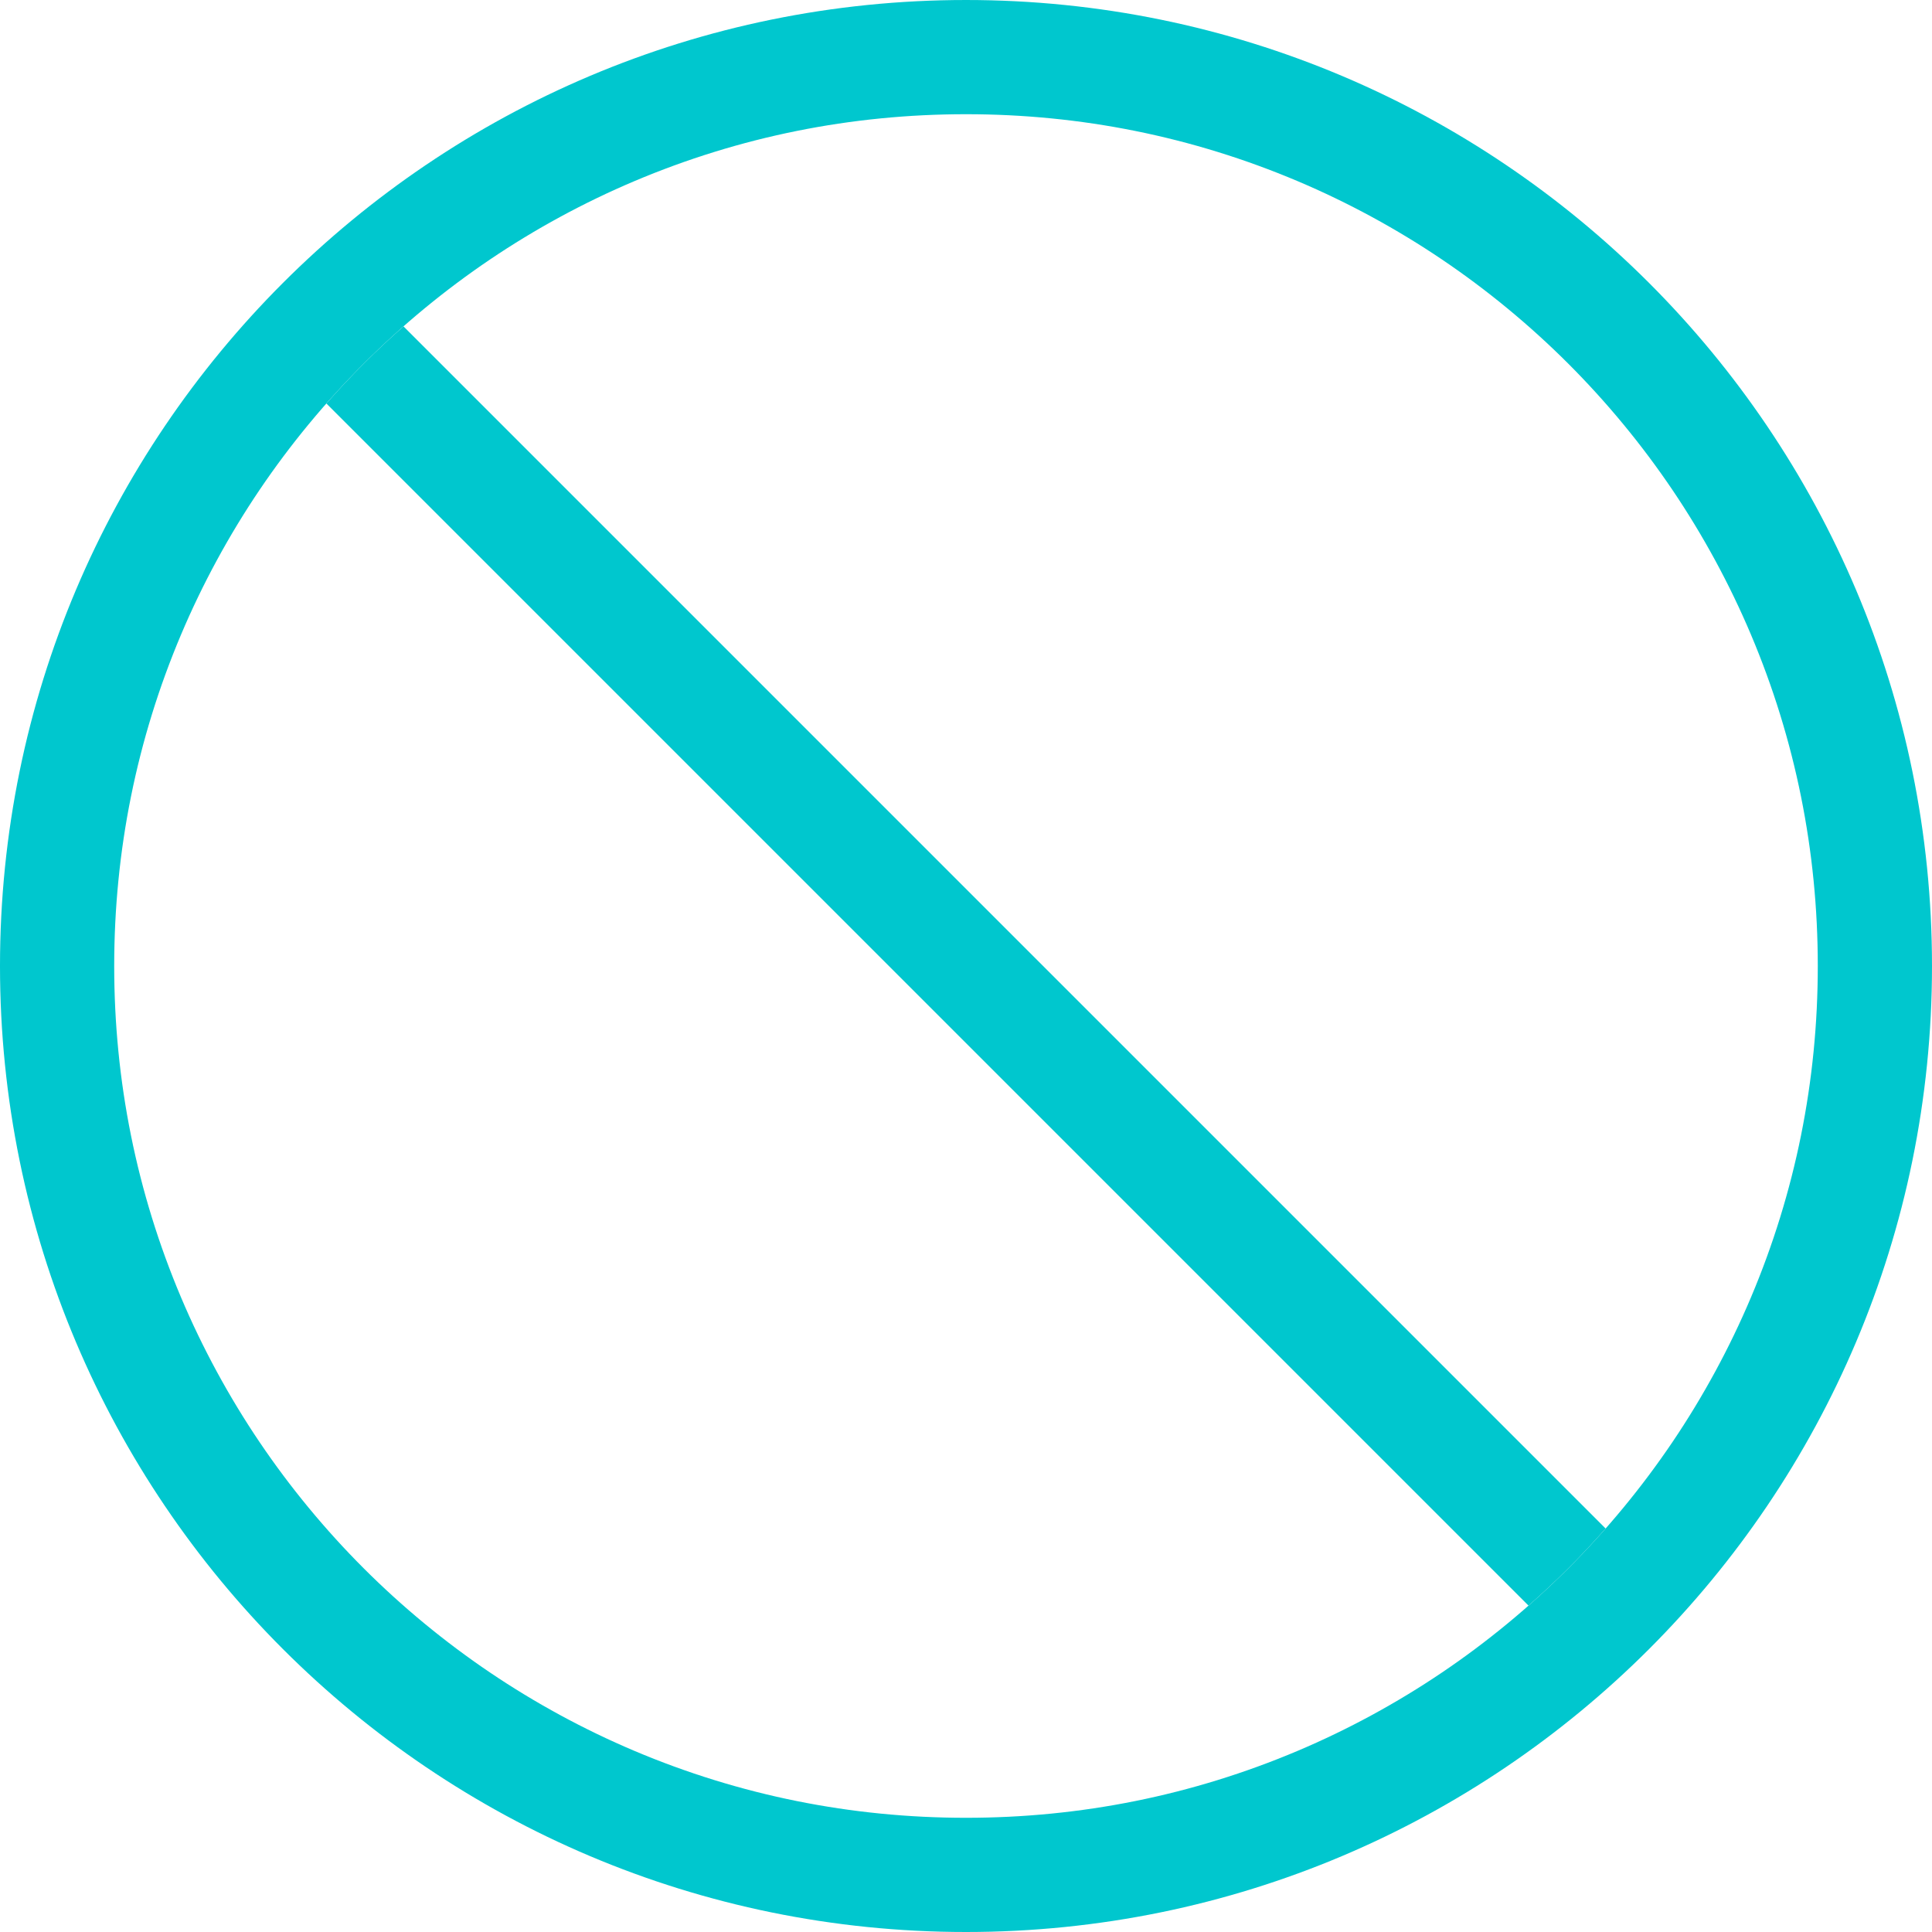 <?xml version="1.0" encoding="UTF-8" standalone="no"?><svg xmlns="http://www.w3.org/2000/svg" xmlns:xlink="http://www.w3.org/1999/xlink" fill="#000000" height="2465.6" preserveAspectRatio="xMidYMid meet" version="1" viewBox="767.2 767.2 2465.6 2465.6" width="2465.6" zoomAndPan="magnify"><g fill="#00c7ce" id="change1_1"><path d="M 1282.129 1183.719 C 1264.691 1199.062 1247.73 1214.941 1231.34 1231.336 C 1214.941 1247.734 1199.059 1264.684 1183.723 1282.133 L 2717.867 2816.277 C 2735.316 2800.941 2752.266 2785.059 2768.664 2768.66 C 2785.059 2752.27 2800.938 2735.309 2816.281 2717.871 L 1282.129 1183.719" fill="inherit"/><path d="M 2901.484 2607.684 C 2862.57 2665.273 2817.887 2719.434 2768.66 2768.66 C 2719.414 2817.891 2665.27 2862.582 2607.676 2901.492 C 2549.566 2940.742 2487.469 2974.461 2423.09 3001.691 C 2289.156 3058.332 2146.812 3087.051 1999.988 3087.051 C 1853.176 3087.051 1710.836 3058.332 1576.906 3001.691 C 1512.527 2974.461 1450.426 2940.742 1392.316 2901.492 C 1334.727 2862.582 1280.566 2817.891 1231.336 2768.66 C 1182.109 2719.434 1137.418 2665.273 1098.508 2607.684 C 1059.258 2549.574 1025.547 2487.473 998.312 2423.094 C 941.668 2289.164 912.945 2146.824 912.945 2000.012 C 912.945 1853.188 941.668 1710.844 998.312 1576.93 C 1025.547 1512.531 1059.258 1450.434 1098.508 1392.324 C 1137.418 1334.73 1182.109 1280.586 1231.336 1231.34 C 1280.566 1182.113 1334.727 1137.43 1392.316 1098.516 C 1450.426 1059.266 1512.527 1025.551 1576.906 998.32 C 1710.836 941.676 1853.176 912.957 1999.988 912.957 C 2146.812 912.957 2289.156 941.676 2423.09 998.32 C 2487.469 1025.551 2549.566 1059.266 2607.676 1098.516 C 2665.27 1137.43 2719.414 1182.113 2768.66 1231.34 C 2817.887 1280.586 2862.57 1334.73 2901.484 1392.324 C 2940.734 1450.434 2974.449 1512.531 3001.68 1576.93 C 3058.324 1710.844 3087.043 1853.188 3087.043 2000.012 C 3087.043 2146.824 3058.324 2289.164 3001.68 2423.094 C 2974.449 2487.473 2940.734 2549.574 2901.484 2607.684 Z M 1999.988 767.203 C 1319.137 767.203 767.195 1319.141 767.195 2000.012 C 767.195 2680.863 1319.137 3232.801 1999.988 3232.801 C 2680.859 3232.801 3232.797 2680.863 3232.797 2000.012 C 3232.797 1319.141 2680.859 767.203 1999.988 767.203" fill="inherit"/></g></svg>